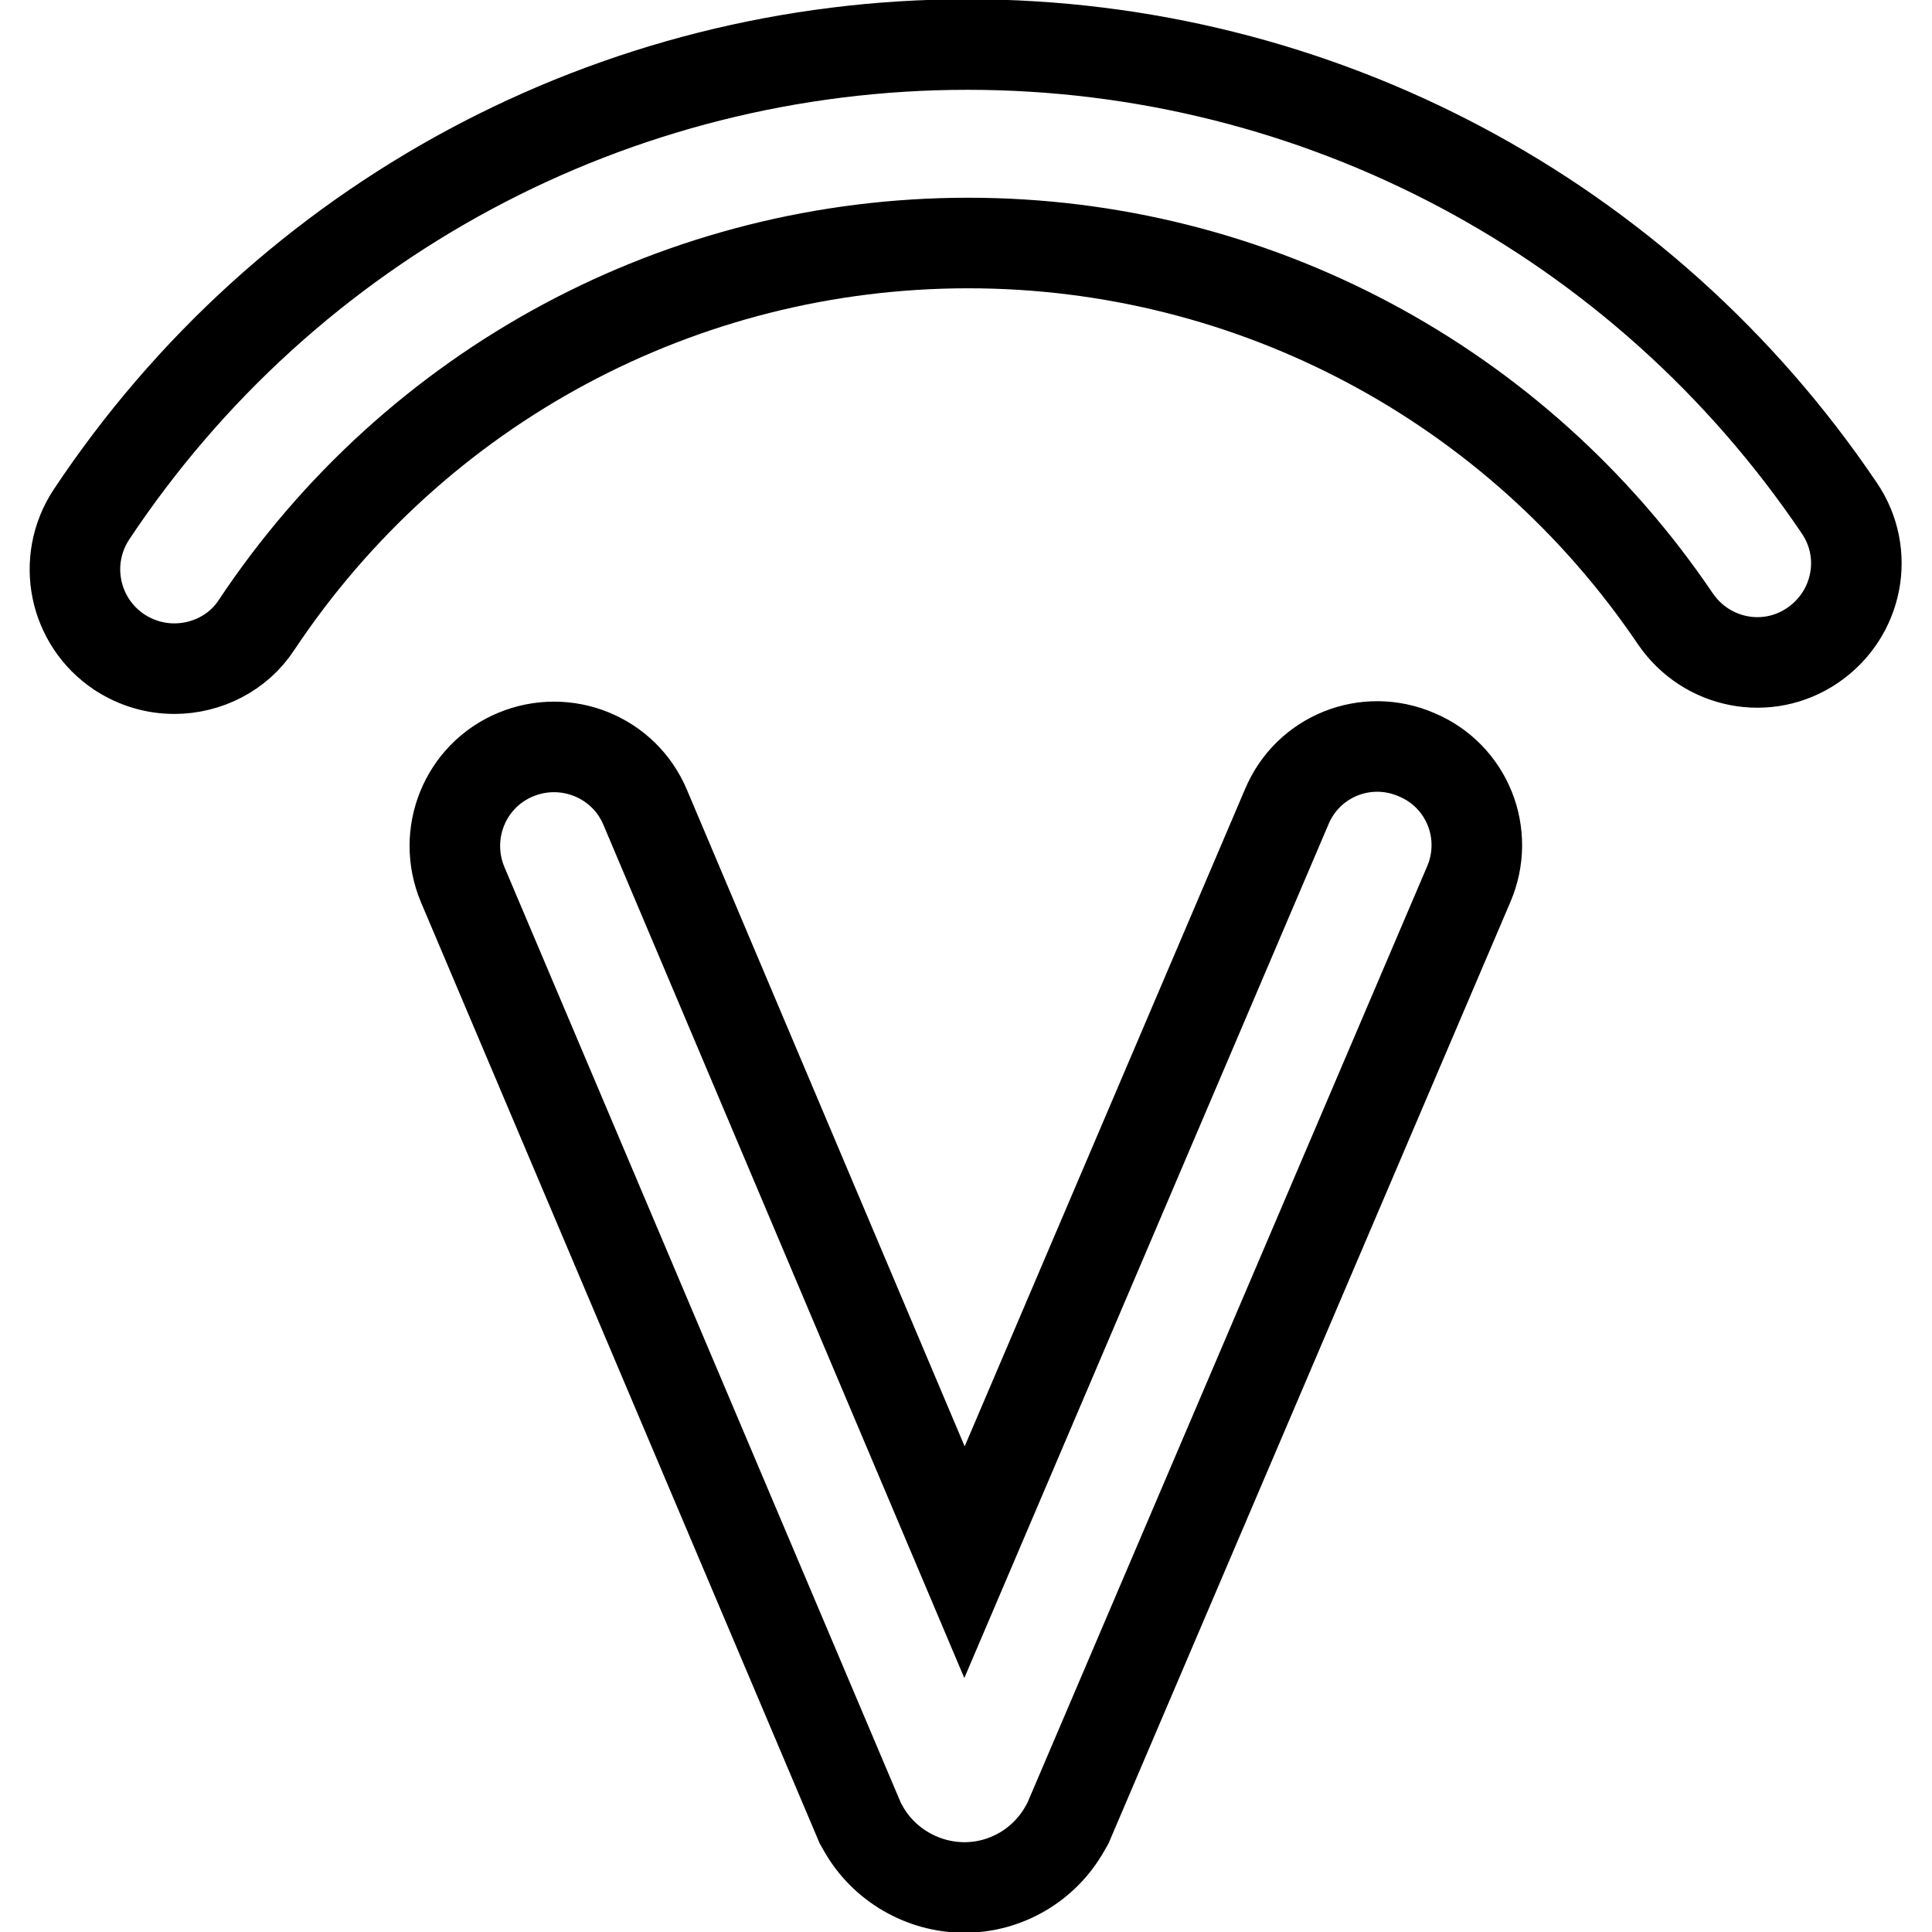 <?xml version="1.0" encoding="utf-8"?>
<!-- Svg Vector Icons : http://www.onlinewebfonts.com/icon -->
<!DOCTYPE svg PUBLIC "-//W3C//DTD SVG 1.1//EN" "http://www.w3.org/Graphics/SVG/1.1/DTD/svg11.dtd">
<svg version="1.1" xmlns="http://www.w3.org/2000/svg" xmlns:xlink="http://www.w3.org/1999/xlink" x="0px" y="0px" viewBox="0 0 256 256" enable-background="new 0 0 256 256" xml:space="preserve">
<g> <path stroke-width="12" fill-opacity="0" stroke="#000000"  d="M23.1,88.6c-2.5,0-5-0.7-7.3-2.2c-6-4-7.7-12.1-3.7-18.2c25.9-39,69.3-62.3,116.1-62.3 c46.4,0,89.5,22.9,115.5,61.4c4.1,6,2.5,14.1-3.5,18.2c-6,4.1-14.1,2.5-18.2-3.5c-21.1-31.2-56.1-49.8-93.7-49.8 c-38,0-73.2,18.9-94.3,50.6C31.6,86.5,27.4,88.6,23.1,88.6z M127.8,250.1c-5.5,0-10.7-3-13.4-7.8l-0.4-0.7L61.3,117.2 c-2.8-6.7,0.3-14.4,7-17.2c6.7-2.8,14.4,0.3,17.2,7L127.8,207l42.7-100.1c2.8-6.7,10.5-9.8,17.2-6.9c6.7,2.8,9.8,10.5,6.9,17.2 l-53.1,124.4l-0.4,0.7C138.4,247.1,133.3,250.1,127.8,250.1z"/></g>
</svg>
